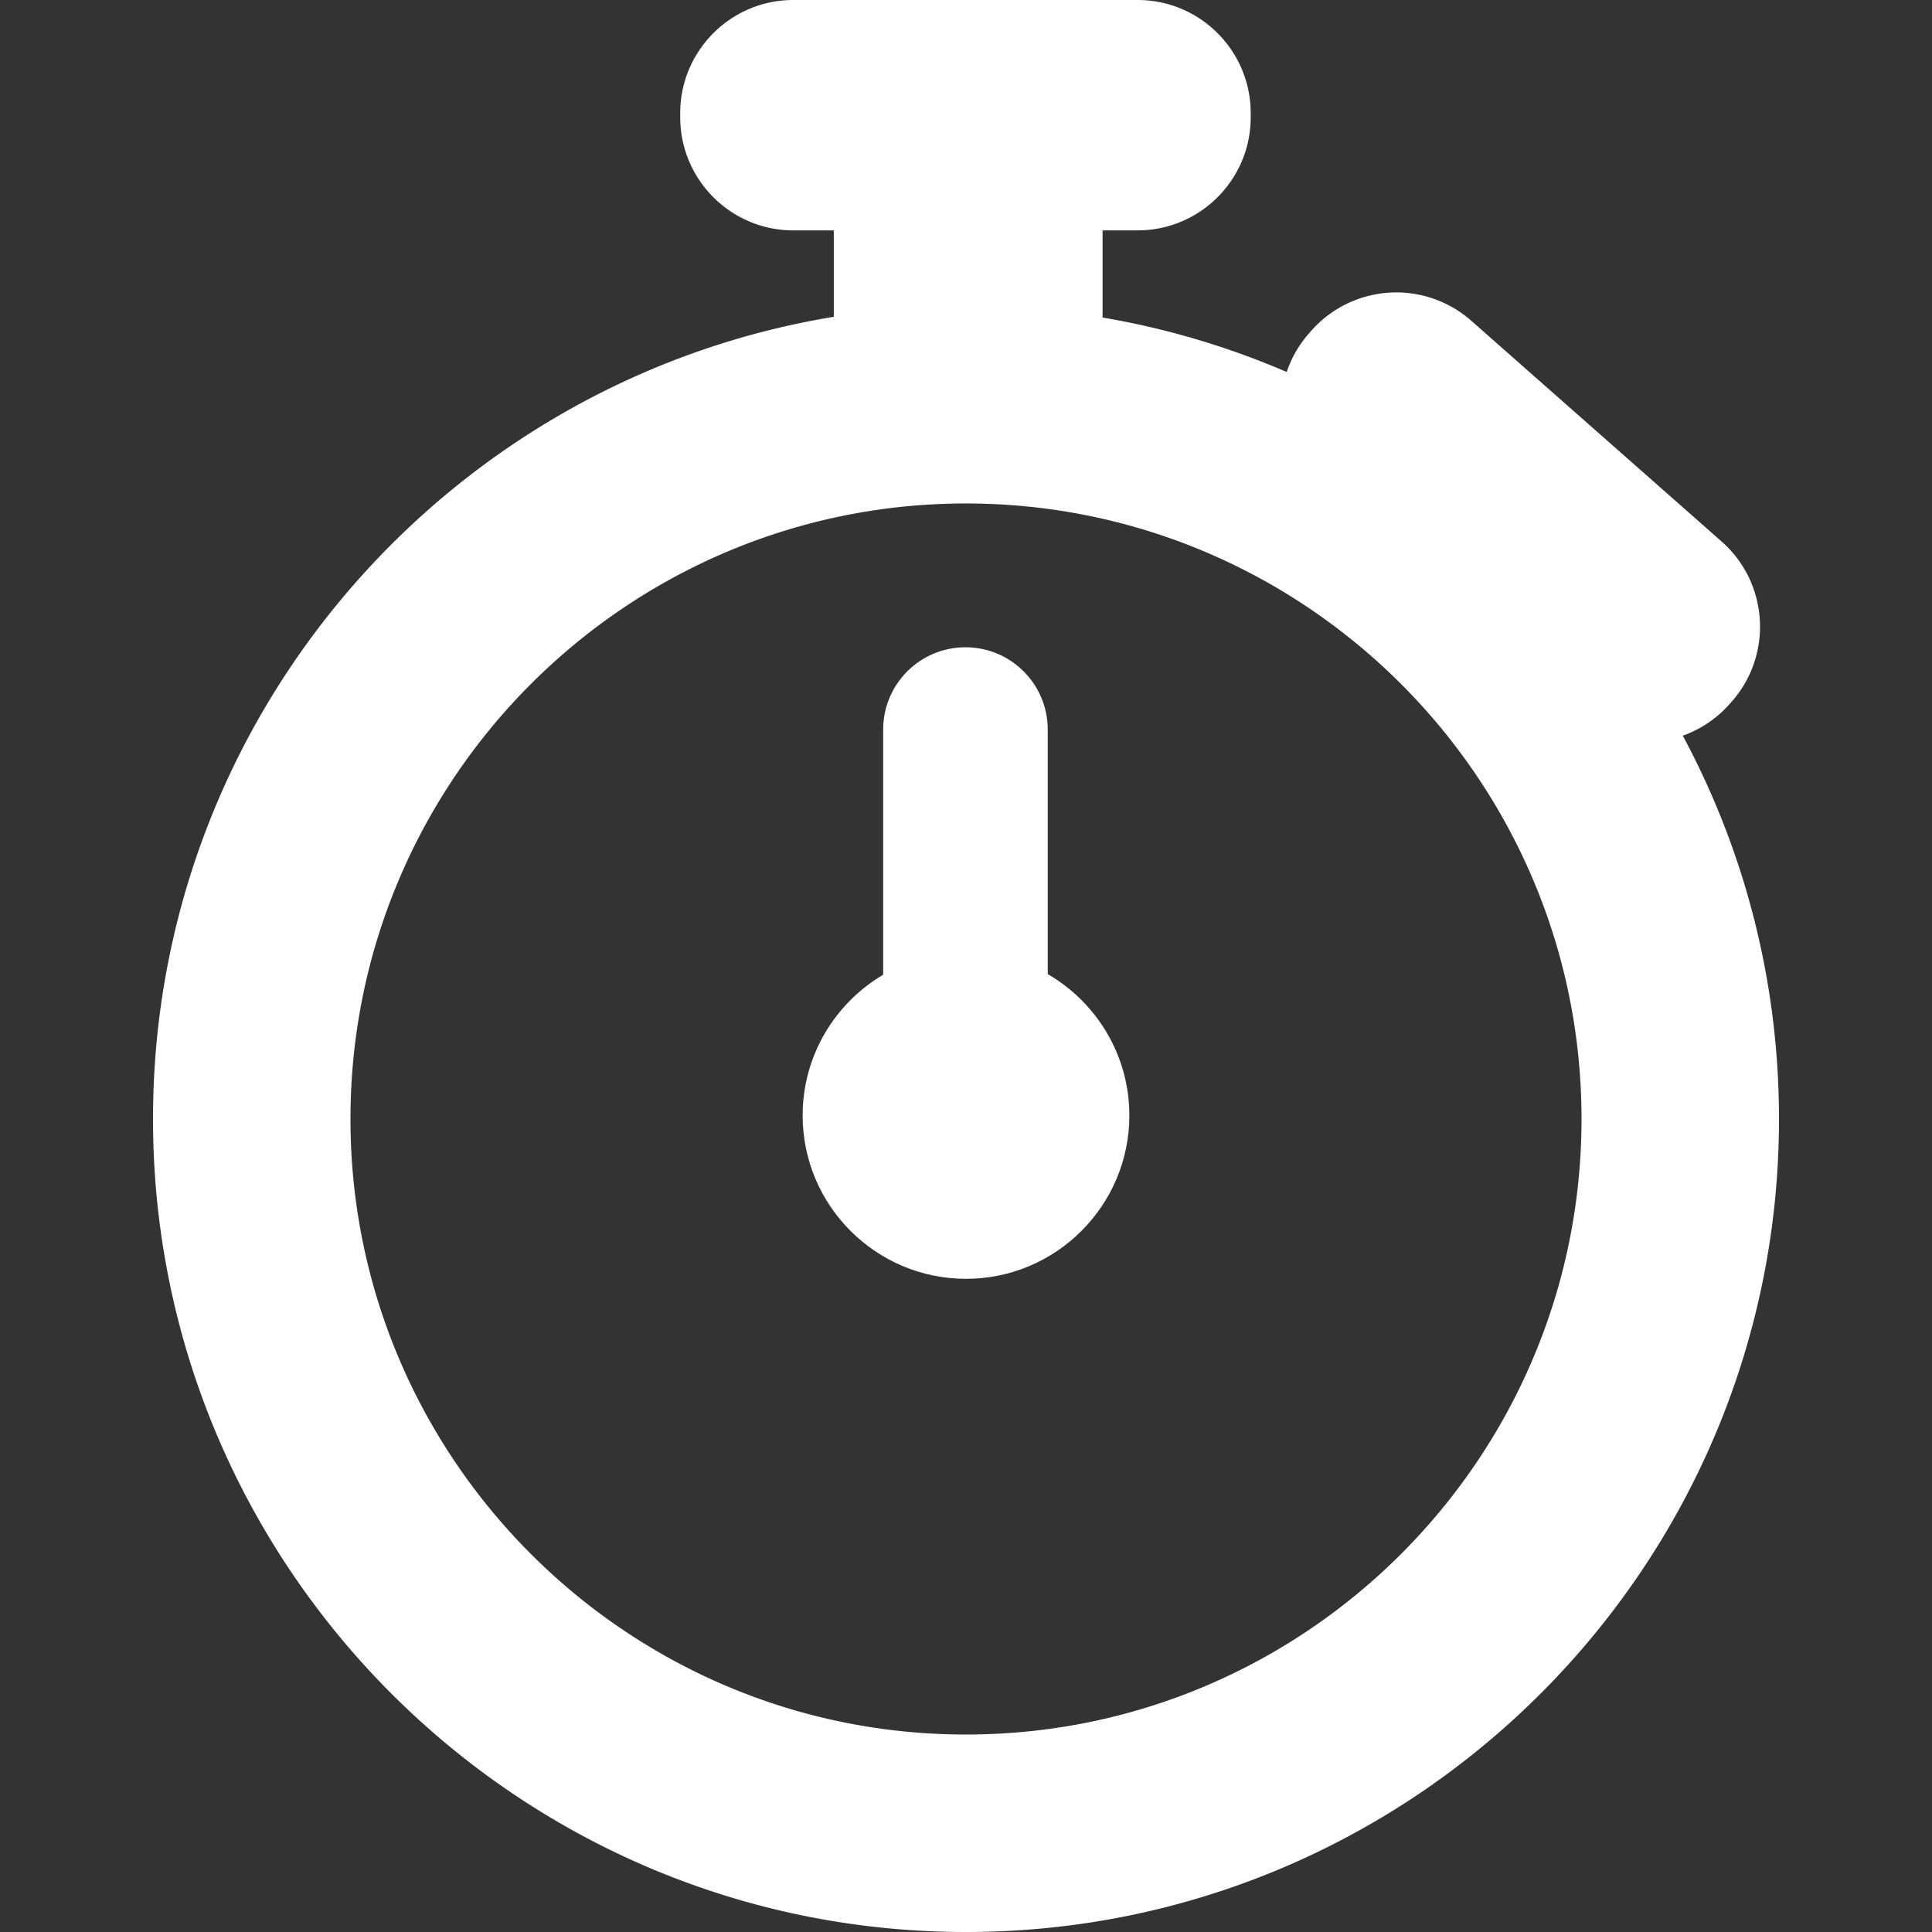 <svg xmlns="http://www.w3.org/2000/svg" xmlns:svgjs="http://svgjs.com/svgjs" xmlns:xlink="http://www.w3.org/1999/xlink" width="288" height="288"><rect width="100%" height="100%" fill="#333333" stroke="none"/><svg xmlns="http://www.w3.org/2000/svg" width="288" height="288" enable-background="new 0 0 352.214 352.214" viewBox="0 0 352.214 352.214"><path fill="#fff" d="M306.78 134.119a20.673 20.673 0 0 0 8.555-5.791l.369-.418c7.539-8.551 6.717-21.641-1.834-29.181l-45.647-40.251a20.653 20.653 0 0 0-13.669-5.168 20.687 20.687 0 0 0-15.509 6.997l-.376.425a20.618 20.618 0 0 0-4.095 7.084 146.906 146.906 0 0 0-33.566-9.927V42h6.393c11.363 0 20.607-9.245 20.607-20.607v-.785C228.008 9.245 218.764 0 207.4 0h-62.785c-11.363 0-20.607 9.245-20.607 20.607v.785c0 11.363 9.244 20.607 20.607 20.607h7.393v15.756C81.705 69.301 27.894 130.48 27.894 204c0 81.726 66.488 148.214 148.213 148.214 81.726 0 148.214-66.488 148.214-148.214-.001-25.254-6.356-49.049-17.541-69.881zM176.106 316.214c-61.874 0-112.213-50.339-112.213-112.214S114.232 91.786 176.106 91.786c61.875 0 112.214 50.339 112.214 112.214s-50.339 112.214-112.214 112.214z" class="color000 svgShape"/><path fill="#fff" d="M191.008 177.583V133c0-8.284-6.716-15-15-15-8.284 0-15 6.716-15 15v44.697c-8.778 5.186-14.683 14.742-14.683 25.656 0 16.422 13.359 29.783 29.781 29.783 16.422 0 29.782-13.36 29.782-29.783.001-10.995-5.993-20.611-14.88-25.77z" class="color000 svgShape"/></svg></svg>